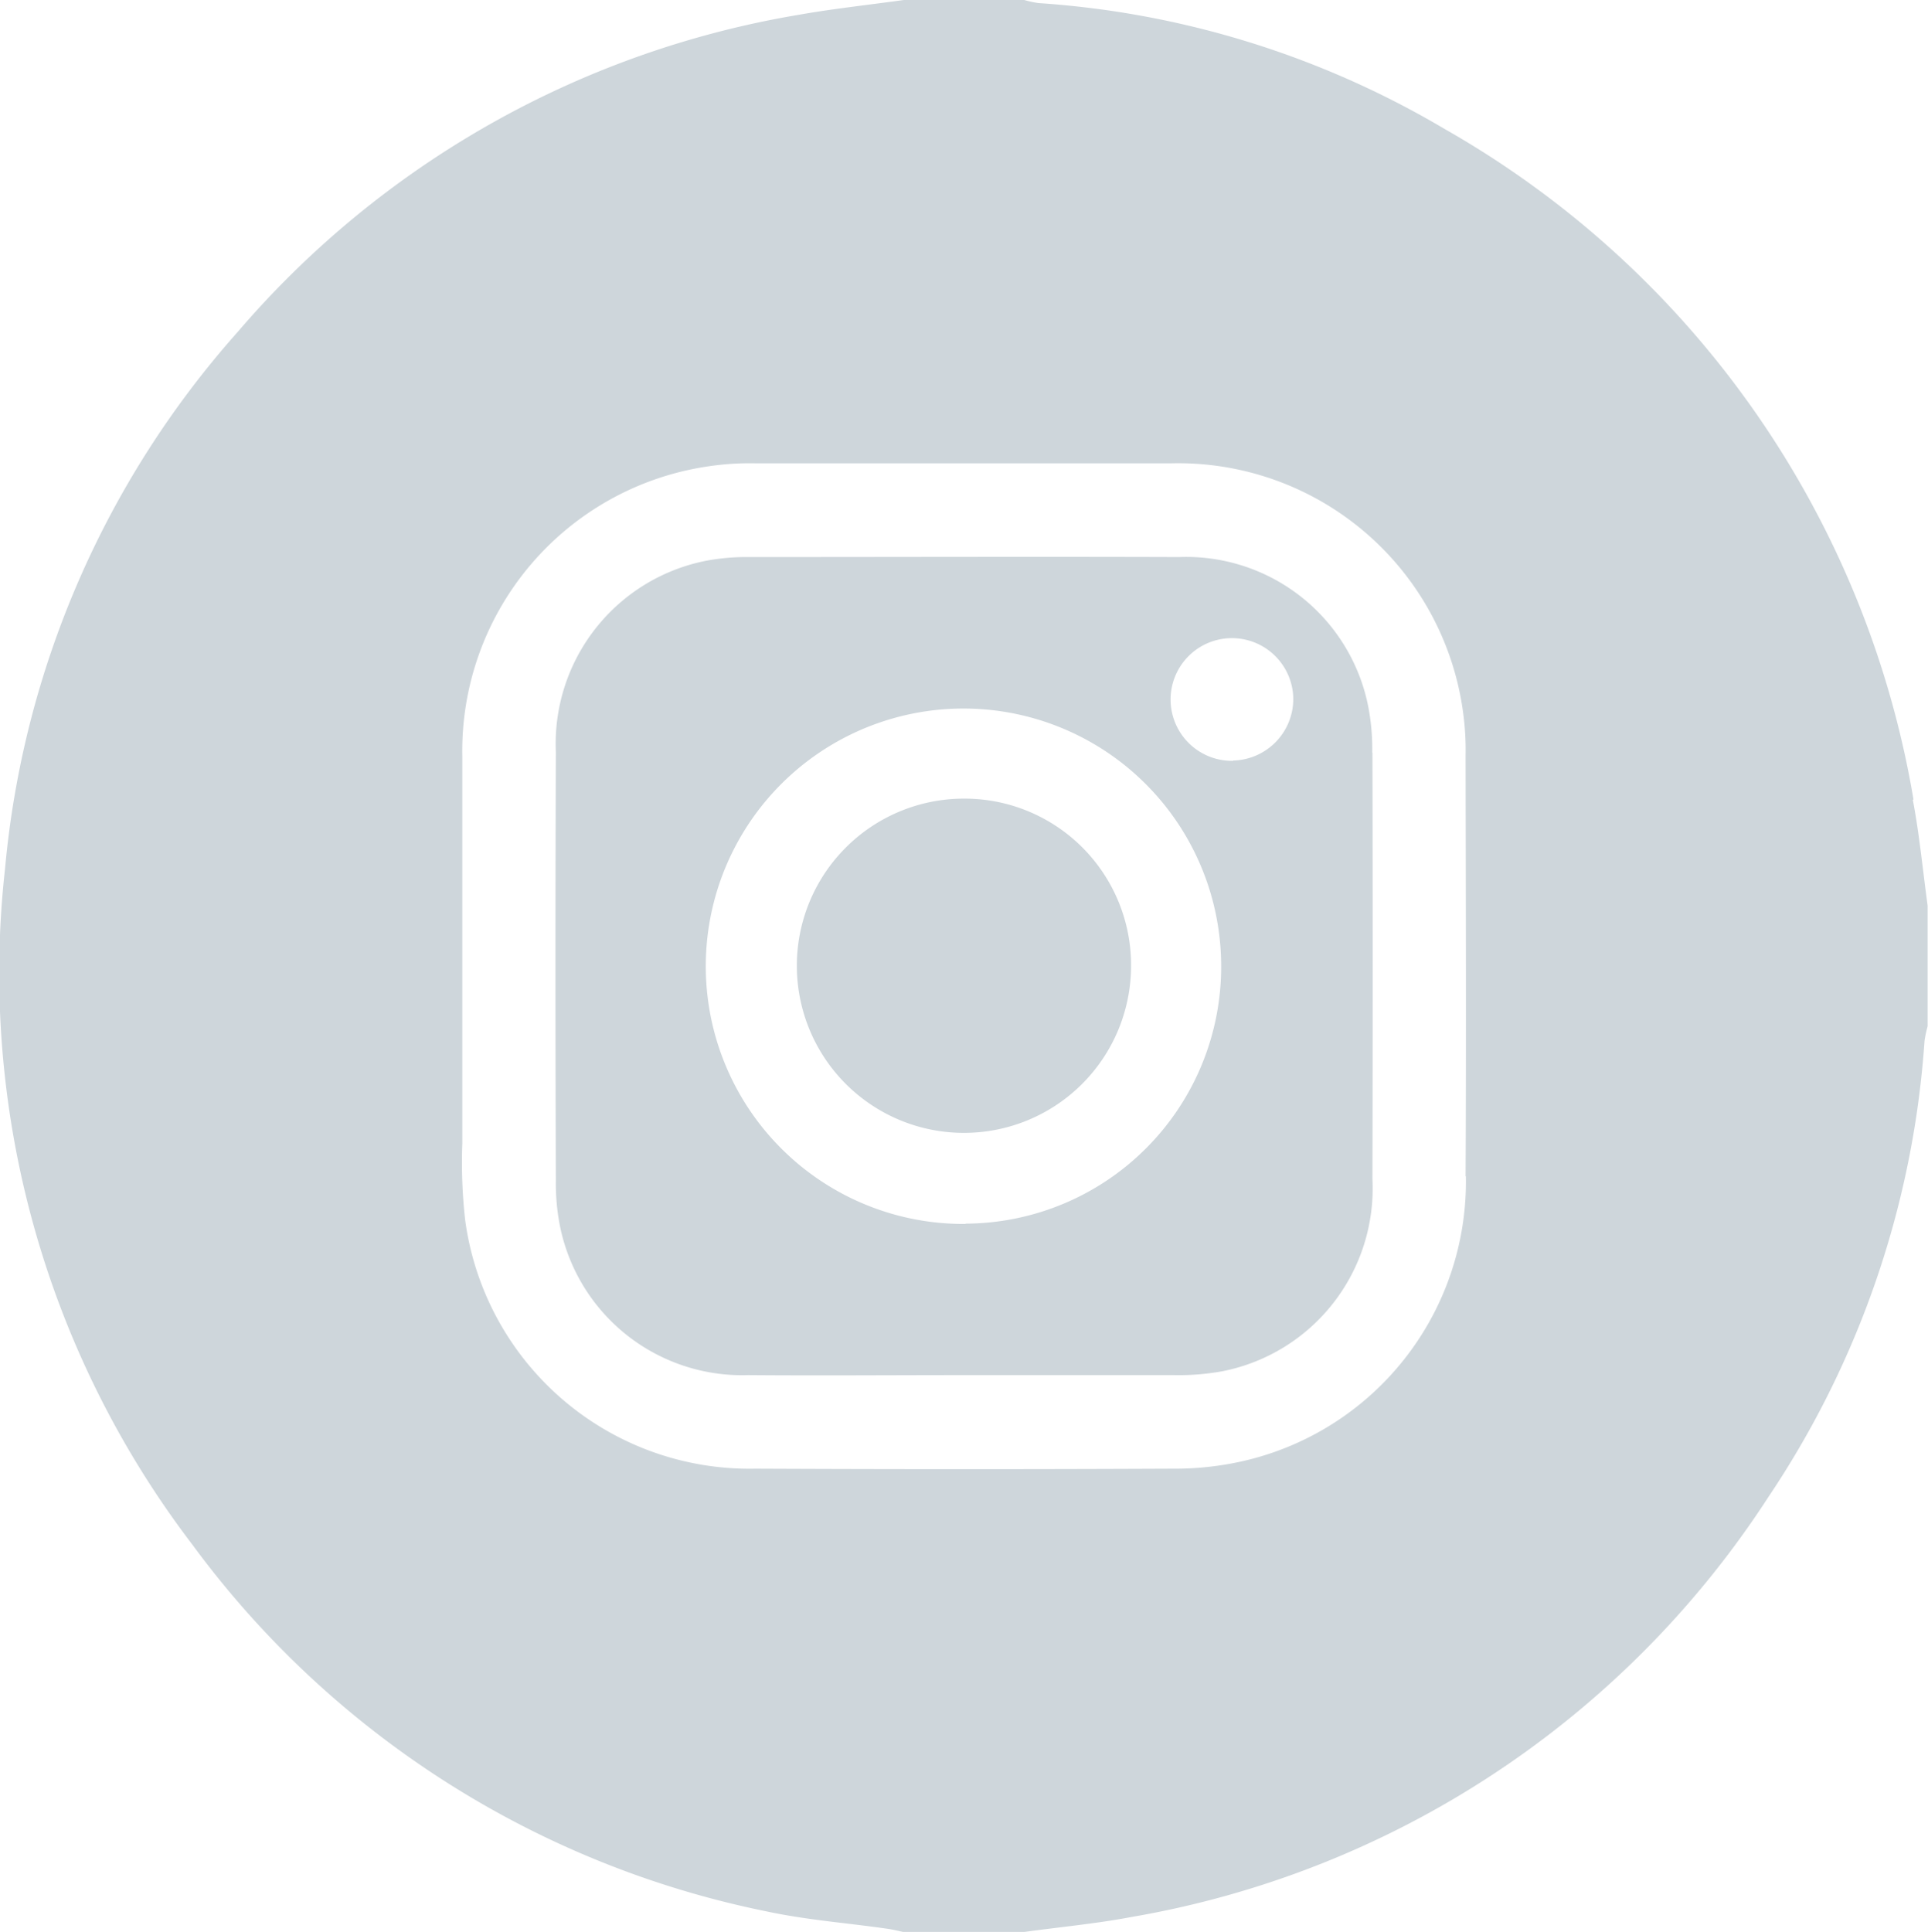 <svg id="instagram_1_" data-name="instagram (1)" xmlns="http://www.w3.org/2000/svg" width="20.051" height="20.09" viewBox="0 0 20.051 20.09">
  <defs>
    <style>
      .cls-1 {
        fill: #ced6db;
      }
    </style>
  </defs>
  <path id="Tracé_159" data-name="Tracé 159" class="cls-1" d="M19.9,8.314A9.914,9.914,0,0,0,15.022,1.34,9.529,9.529,0,0,0,10.8.032,1.088,1.088,0,0,1,10.652,0H9.4c-.361.05-.723.089-1.082.152a9.816,9.816,0,0,0-5.846,3.3A9.716,9.716,0,0,0,.052,9.037,9.794,9.794,0,0,0,2,16.062a9.834,9.834,0,0,0,5.968,3.814c.413.089.838.121,1.257.181.057.008.114.022.17.034h1.253c.374-.051.75-.086,1.12-.156a9.884,9.884,0,0,0,6.622-4.366,9.692,9.692,0,0,0,1.625-4.744,1.188,1.188,0,0,1,.032-.152V9.417c-.05-.368-.085-.739-.154-1.1Zm-4.655,3.918A2.981,2.981,0,0,1,12.9,15.2a3.183,3.183,0,0,1-.7.073q-2.173.01-4.346,0A2.984,2.984,0,0,1,4.838,12.69a5.318,5.318,0,0,1-.03-.8c0-.621,0-1.243,0-1.864,0-.719,0-1.438,0-2.157A2.991,2.991,0,0,1,7.37,4.849a2.908,2.908,0,0,1,.487-.031q2.163,0,4.326,0a2.99,2.99,0,0,1,3.033,2.591,2.864,2.864,0,0,1,.026.449C15.244,9.316,15.249,10.774,15.242,12.232Z" transform="translate(0)"/>
  <path id="Tracé_160" data-name="Tracé 160" class="cls-1" d="M24.884,18.463a2.333,2.333,0,0,0-.039-.468,1.93,1.93,0,0,0-1.97-1.567c-1.488-.005-2.976,0-4.464,0a2.282,2.282,0,0,0-.447.037,1.939,1.939,0,0,0-1.57,1.991q-.008,2.226,0,4.453a2.294,2.294,0,0,0,.041.468,1.933,1.933,0,0,0,1.959,1.558c.744.006,1.488,0,2.232,0s1.462,0,2.193,0a2.553,2.553,0,0,0,.506-.04,1.937,1.937,0,0,0,1.561-2q.006-2.217,0-4.434Zm-4.229,4.9a2.68,2.68,0,1,1,2.658-2.676A2.671,2.671,0,0,1,20.654,23.36Zm2.783-4.816a.638.638,0,1,1,.625-.642A.641.641,0,0,1,23.438,18.544Z" transform="translate(-10.613 -10.635)"/>
  <path id="Tracé_161" data-name="Tracé 161" class="cls-1" d="M26.988,25.313a1.738,1.738,0,1,1-1.752-1.751A1.732,1.732,0,0,1,26.988,25.313Z" transform="translate(-15.225 -15.257)"/>
</svg>

